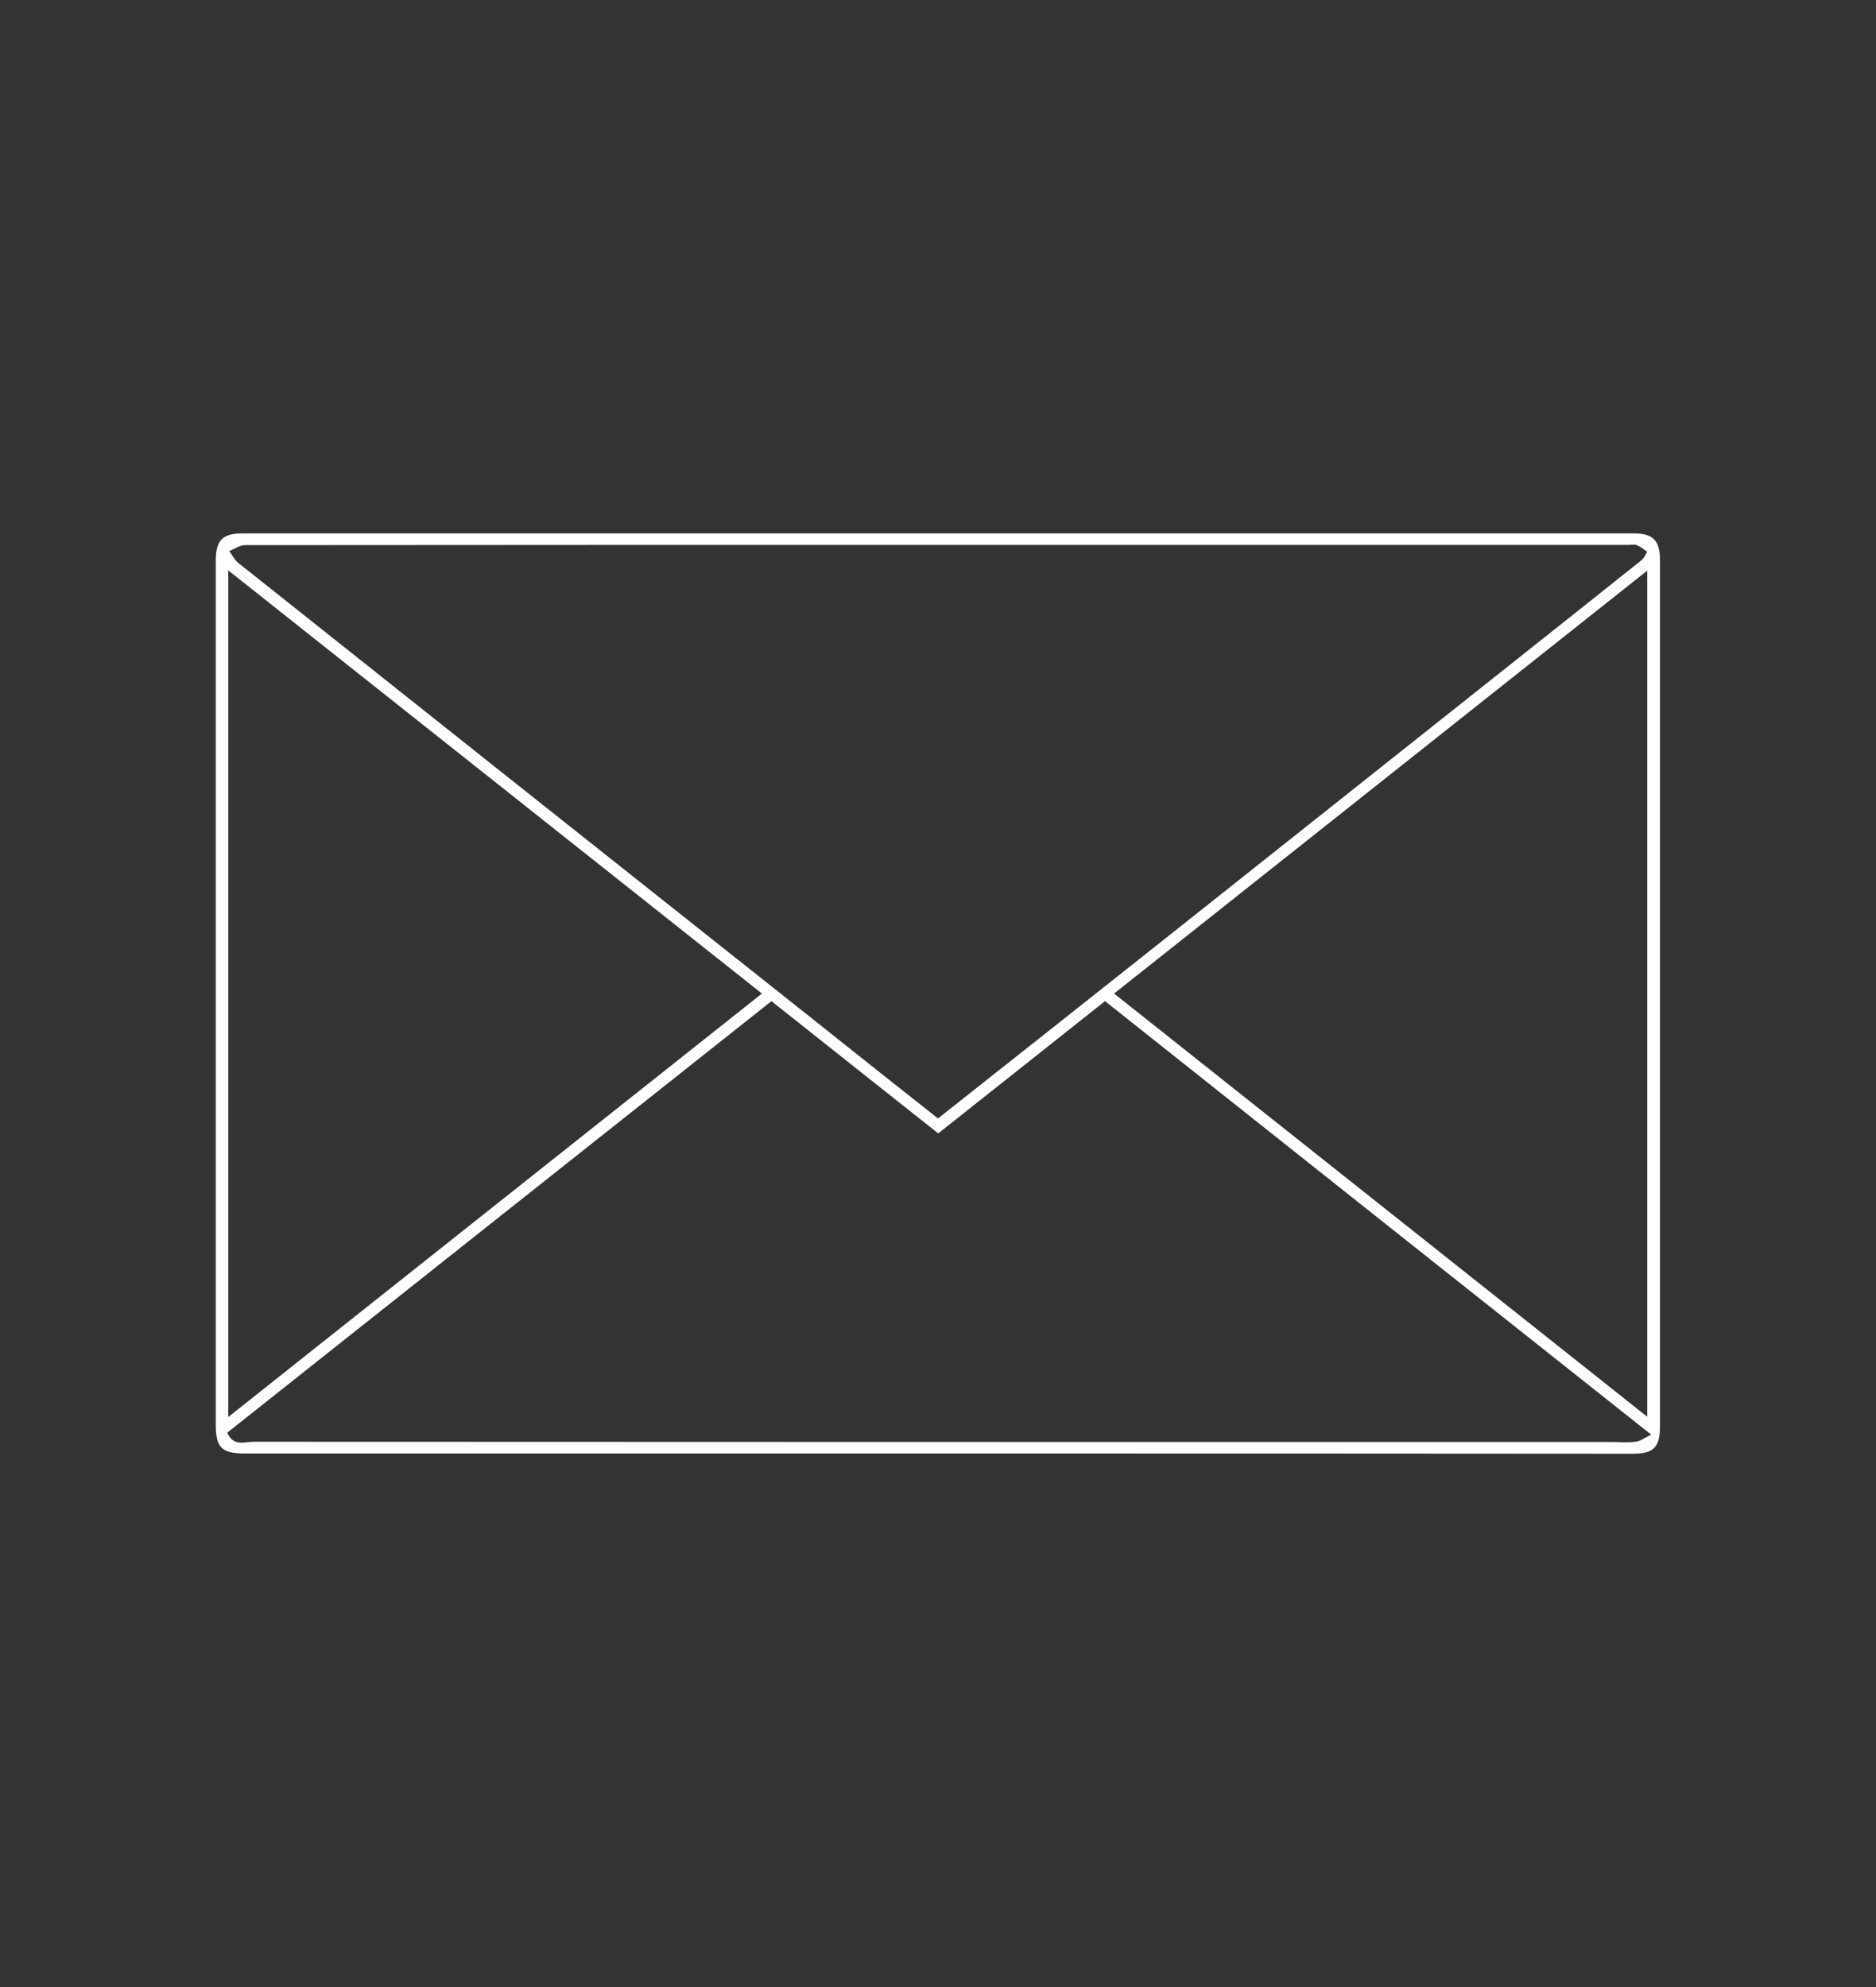 <?xml version="1.0" encoding="utf-8"?>
<!-- Generator: Adobe Illustrator 26.3.1, SVG Export Plug-In . SVG Version: 6.00 Build 0)  -->
<svg version="1.1" id="Capa_2_00000169545711678298240750000009712583444647794615_"
	 xmlns="http://www.w3.org/2000/svg" xmlns:xlink="http://www.w3.org/1999/xlink" x="0px" y="0px" viewBox="0 0 766 811.4"
	 style="enable-background:new 0 0 766 811.4;" xml:space="preserve">
<rect x="0" y="0" width="766" height="811.4" fill="#333333" stroke="none"/>
<style type="text/css">
	.st0{fill:#FFFFFF;}
</style>
<g id="crumIY_00000086690814555486283610000011475605360566862494_">
	<g>
		<path class="st0" d="M383.2,593.5c-94.3,0-188.6,0-283,0c-9.8,0-12.1-2.3-12.1-12c0-117.5,0-235,0-352.5c0-8.4,2.7-11.2,11-11.2
			c189.3,0,378.6,0,567.9,0c8,0,10.8,2.9,10.8,10.9c0,117.8,0,235.6,0,353.5c0,8.8-2.5,11.4-11.2,11.4
			C572.2,593.5,477.7,593.5,383.2,593.5z M383,456.7c33.5-26.5,66.5-52.6,99.5-78.8c46.3-36.7,92.6-73.6,138.9-110.3
			c16.3-12.9,32.6-25.9,48.9-38.9c1-0.8,1.5-2.2,2.3-3.4c-1.4-0.9-2.7-2.1-4.3-2.7c-1-0.4-2.3-0.1-3.5-0.1c-86.8,0-173.6,0-260.4,0
			c-101.5,0-203,0-304.4,0.1c-2.1,0-4.3,1.6-6.4,2.4c1.2,1.6,2.1,3.5,3.5,4.7c77.8,61.9,155.7,123.7,233.6,185.5
			C348,429,365.4,442.8,383,456.7z M92.8,585c2.5,5.8,7.1,3.7,10.7,3.7c184.8,0.1,369.6,0.1,554.4,0.1c3.3,0,6.7,0.3,10-0.1
			c1.9-0.2,3.6-1.6,6.3-2.9c-75.2-59.6-149.1-118.3-223-177c-23,18.2-45.5,36.1-68.1,54c-22.9-18.1-45.4-36-68.1-54
			C240.8,467.6,166.9,526.2,92.8,585z M672.6,578.5c0-115.5,0-230.1,0-345.5c-72.9,57.8-145.2,115.2-217.7,172.7
			C527.8,463.6,599.9,520.8,672.6,578.5z M93.2,578.6c72.9-57.9,145.2-115.2,217.9-172.9C238.2,347.9,166,290.6,93.2,232.9
			C93.2,348.5,93.2,463.1,93.2,578.6z"/>
	</g>
</g>
</svg>
